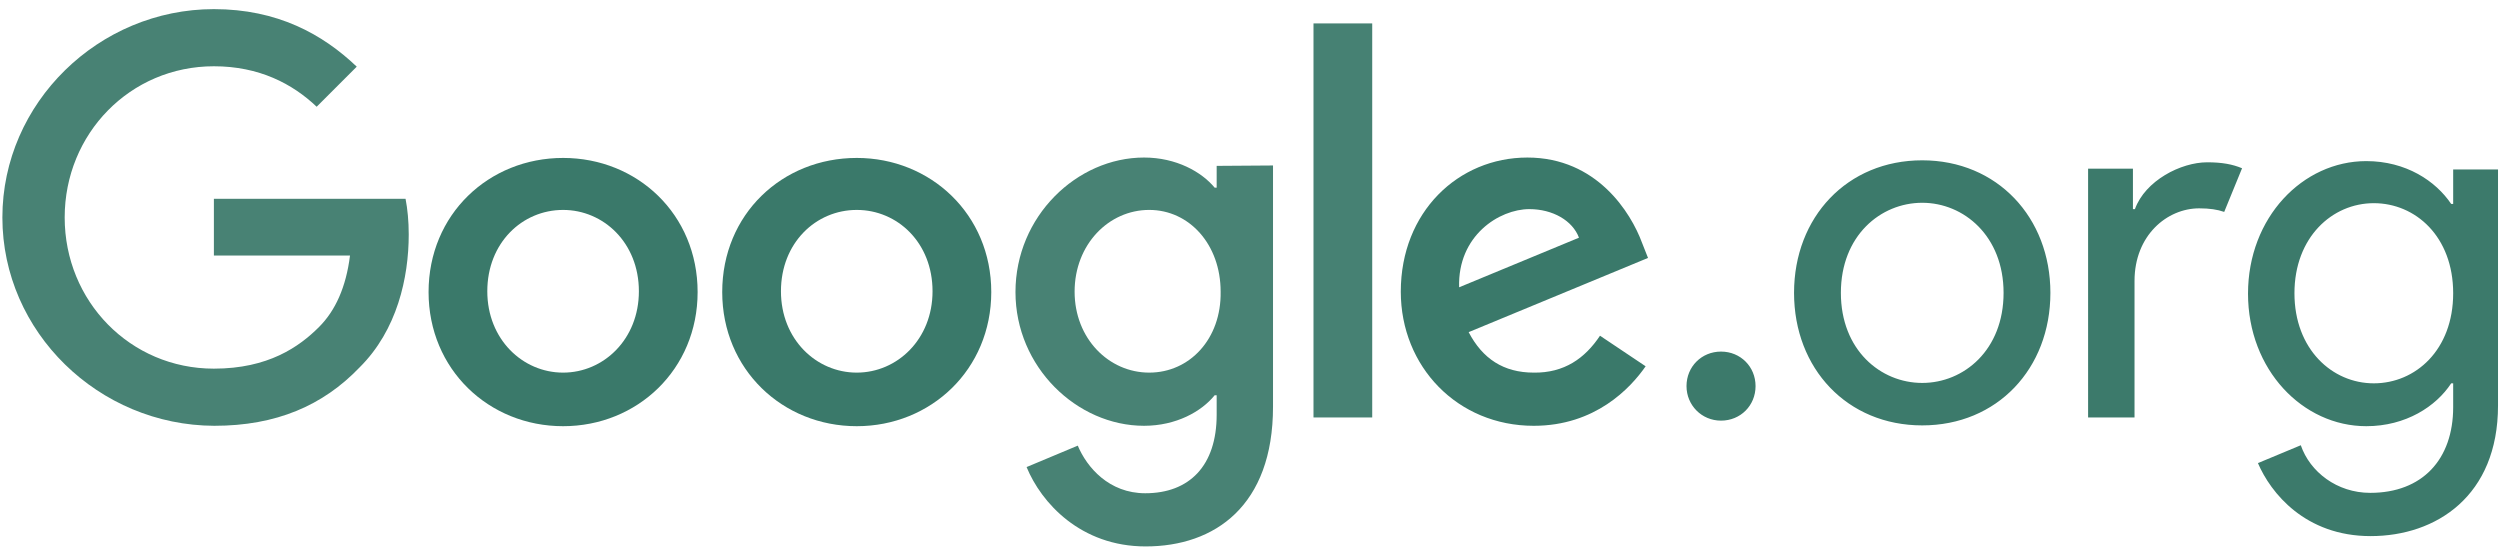 <?xml version="1.0" encoding="UTF-8"?>
<svg id="content" xmlns="http://www.w3.org/2000/svg" viewBox="0 0 630 140"><style>.st0{fill:#488274}.st1{fill:#3a796a}.st2{fill:#468173}.st3{fill:#3c7a6b}</style><path id="path4487" class="st0" d="M.6 54.8C.6 25.9 24.9 2.3 53.9 2.3c16 0 27.4 6.3 36 14.5L79.8 26.9c-6.1-5.8-14.5-10.2-25.9-10.2-21.1 0-37.6 17-37.6 38.1s16.5 38.1 37.6 38.1c13.7 0 21.5-5.5 26.5-10.5 4.1-4.1 6.8-10 7.8-18H53.9V50.1h48.3c.5 2.6.8 5.6.8 9 0 10.8-2.9 24.1-12.4 33.5-9.2 9.6-21 14.7-36.6 14.7C24.9 107.2.6 83.7.6 54.8z"/><path id="path4489" class="st1" d="M141.9 39.8C123.2 39.8 108 54 108 73.6c0 19.5 15.2 33.8 33.9 33.8s33.9-14.3 33.9-33.8c0-19.6-15.2-33.8-33.9-33.8zm0 54.1c-10.2 0-19.1-8.4-19.1-20.5 0-12.2 8.8-20.5 19.1-20.5 10.2 0 19.1 8.3 19.1 20.5 0 12.1-8.9 20.5-19.1 20.5z"/><path id="path4491" class="st1" d="M215.9 39.8C197.1 39.8 182 54 182 73.6c0 19.5 15.2 33.8 33.9 33.8s33.9-14.3 33.9-33.8c0-19.6-15.3-33.8-33.9-33.8zm0 54.1c-10.2 0-19.1-8.4-19.1-20.5 0-12.2 8.8-20.5 19.1-20.5S235 61.2 235 73.4c0 12.1-8.9 20.5-19.1 20.5z"/><path id="path4493" class="st0" d="M306.6 41.8v5.5h-.5c-3.3-4-9.7-7.6-17.8-7.6-16.9 0-32.4 14.8-32.4 33.9 0 18.9 15.5 33.7 32.4 33.7 8.1 0 14.5-3.6 17.8-7.7h.5v4.9c0 12.9-6.9 19.8-18 19.8-9.1 0-14.7-6.5-17-12l-12.9 5.4c3.7 9 13.6 20 30 20 17.4 0 32.1-10.2 32.1-35.2V41.7l-14.2.1zm-17 52.1c-10.2 0-18.8-8.6-18.8-20.4 0-11.9 8.6-20.6 18.8-20.6 10.1 0 18 8.7 18 20.6.2 11.9-7.8 20.4-18 20.4z"/><path id="path4495" class="st2" d="M331 5.9h14.8v99.3H331V5.9z"/><path id="path4497" class="st1" d="M386.5 93.9c-7.6 0-12.9-3.5-16.4-10.2L415.3 65l-1.5-3.8c-2.8-7.6-11.4-21.5-28.9-21.5-17.4 0-31.9 13.7-31.9 33.8 0 18.9 14.3 33.8 33.5 33.8 15.5 0 24.4-9.5 28.2-15l-11.5-7.7c-3.8 5.7-9 9.4-16.7 9.3zm-1.1-41.2c5.9 0 10.9 2.9 12.5 7.2l-30.2 12.5c-.4-13 10.1-19.7 17.7-19.7z"/><path id="path4499" class="st3" d="M425 97.3c0-4.9 3.8-8.7 8.7-8.7 4.9 0 8.7 3.8 8.7 8.7 0 4.9-3.8 8.7-8.7 8.7-4.9 0-8.7-3.9-8.7-8.7zm91.7-23.5c0 19.1-13.4 33.4-32.3 33.4s-32.3-14.3-32.3-33.4 13.4-33.4 32.3-33.4 32.3 14.4 32.3 33.4zm-11.8 0c0-14.3-10-22.7-20.5-22.7s-20.5 8.3-20.5 22.7 10 22.7 20.5 22.7 20.5-8.3 20.5-22.7zm21.3 31.4V42.5h11.3v10.2h.5c2.6-7.2 11.6-11.8 18.2-11.8 3.8 0 6.4.5 8.8 1.5l-4.5 11c-1.7-.6-3.7-.9-6.3-.9-8.1 0-16.3 6.8-16.3 18.3v34.4h-11.7zm42.8 11.5l10.8-4.5c2.3 6.7 9.1 12 17.5 12 13.1 0 20.9-8.4 20.9-21.6v-6h-.5c-3.8 5.8-11.4 10.8-21.4 10.8-16 0-29.8-14.2-29.8-33.4s13.8-33.4 29.8-33.4c10 0 17.5 5 21.4 10.8h.5v-8.7h11.3v59.5c0 22.8-15.6 32.9-32.1 32.9s-25.2-10.9-28.4-18.4zm49.2-42.8c0-14.3-9.5-22.7-20-22.7s-20 8.6-20 22.7 9.5 22.7 20 22.7 20-8.4 20-22.7z"/></svg>
